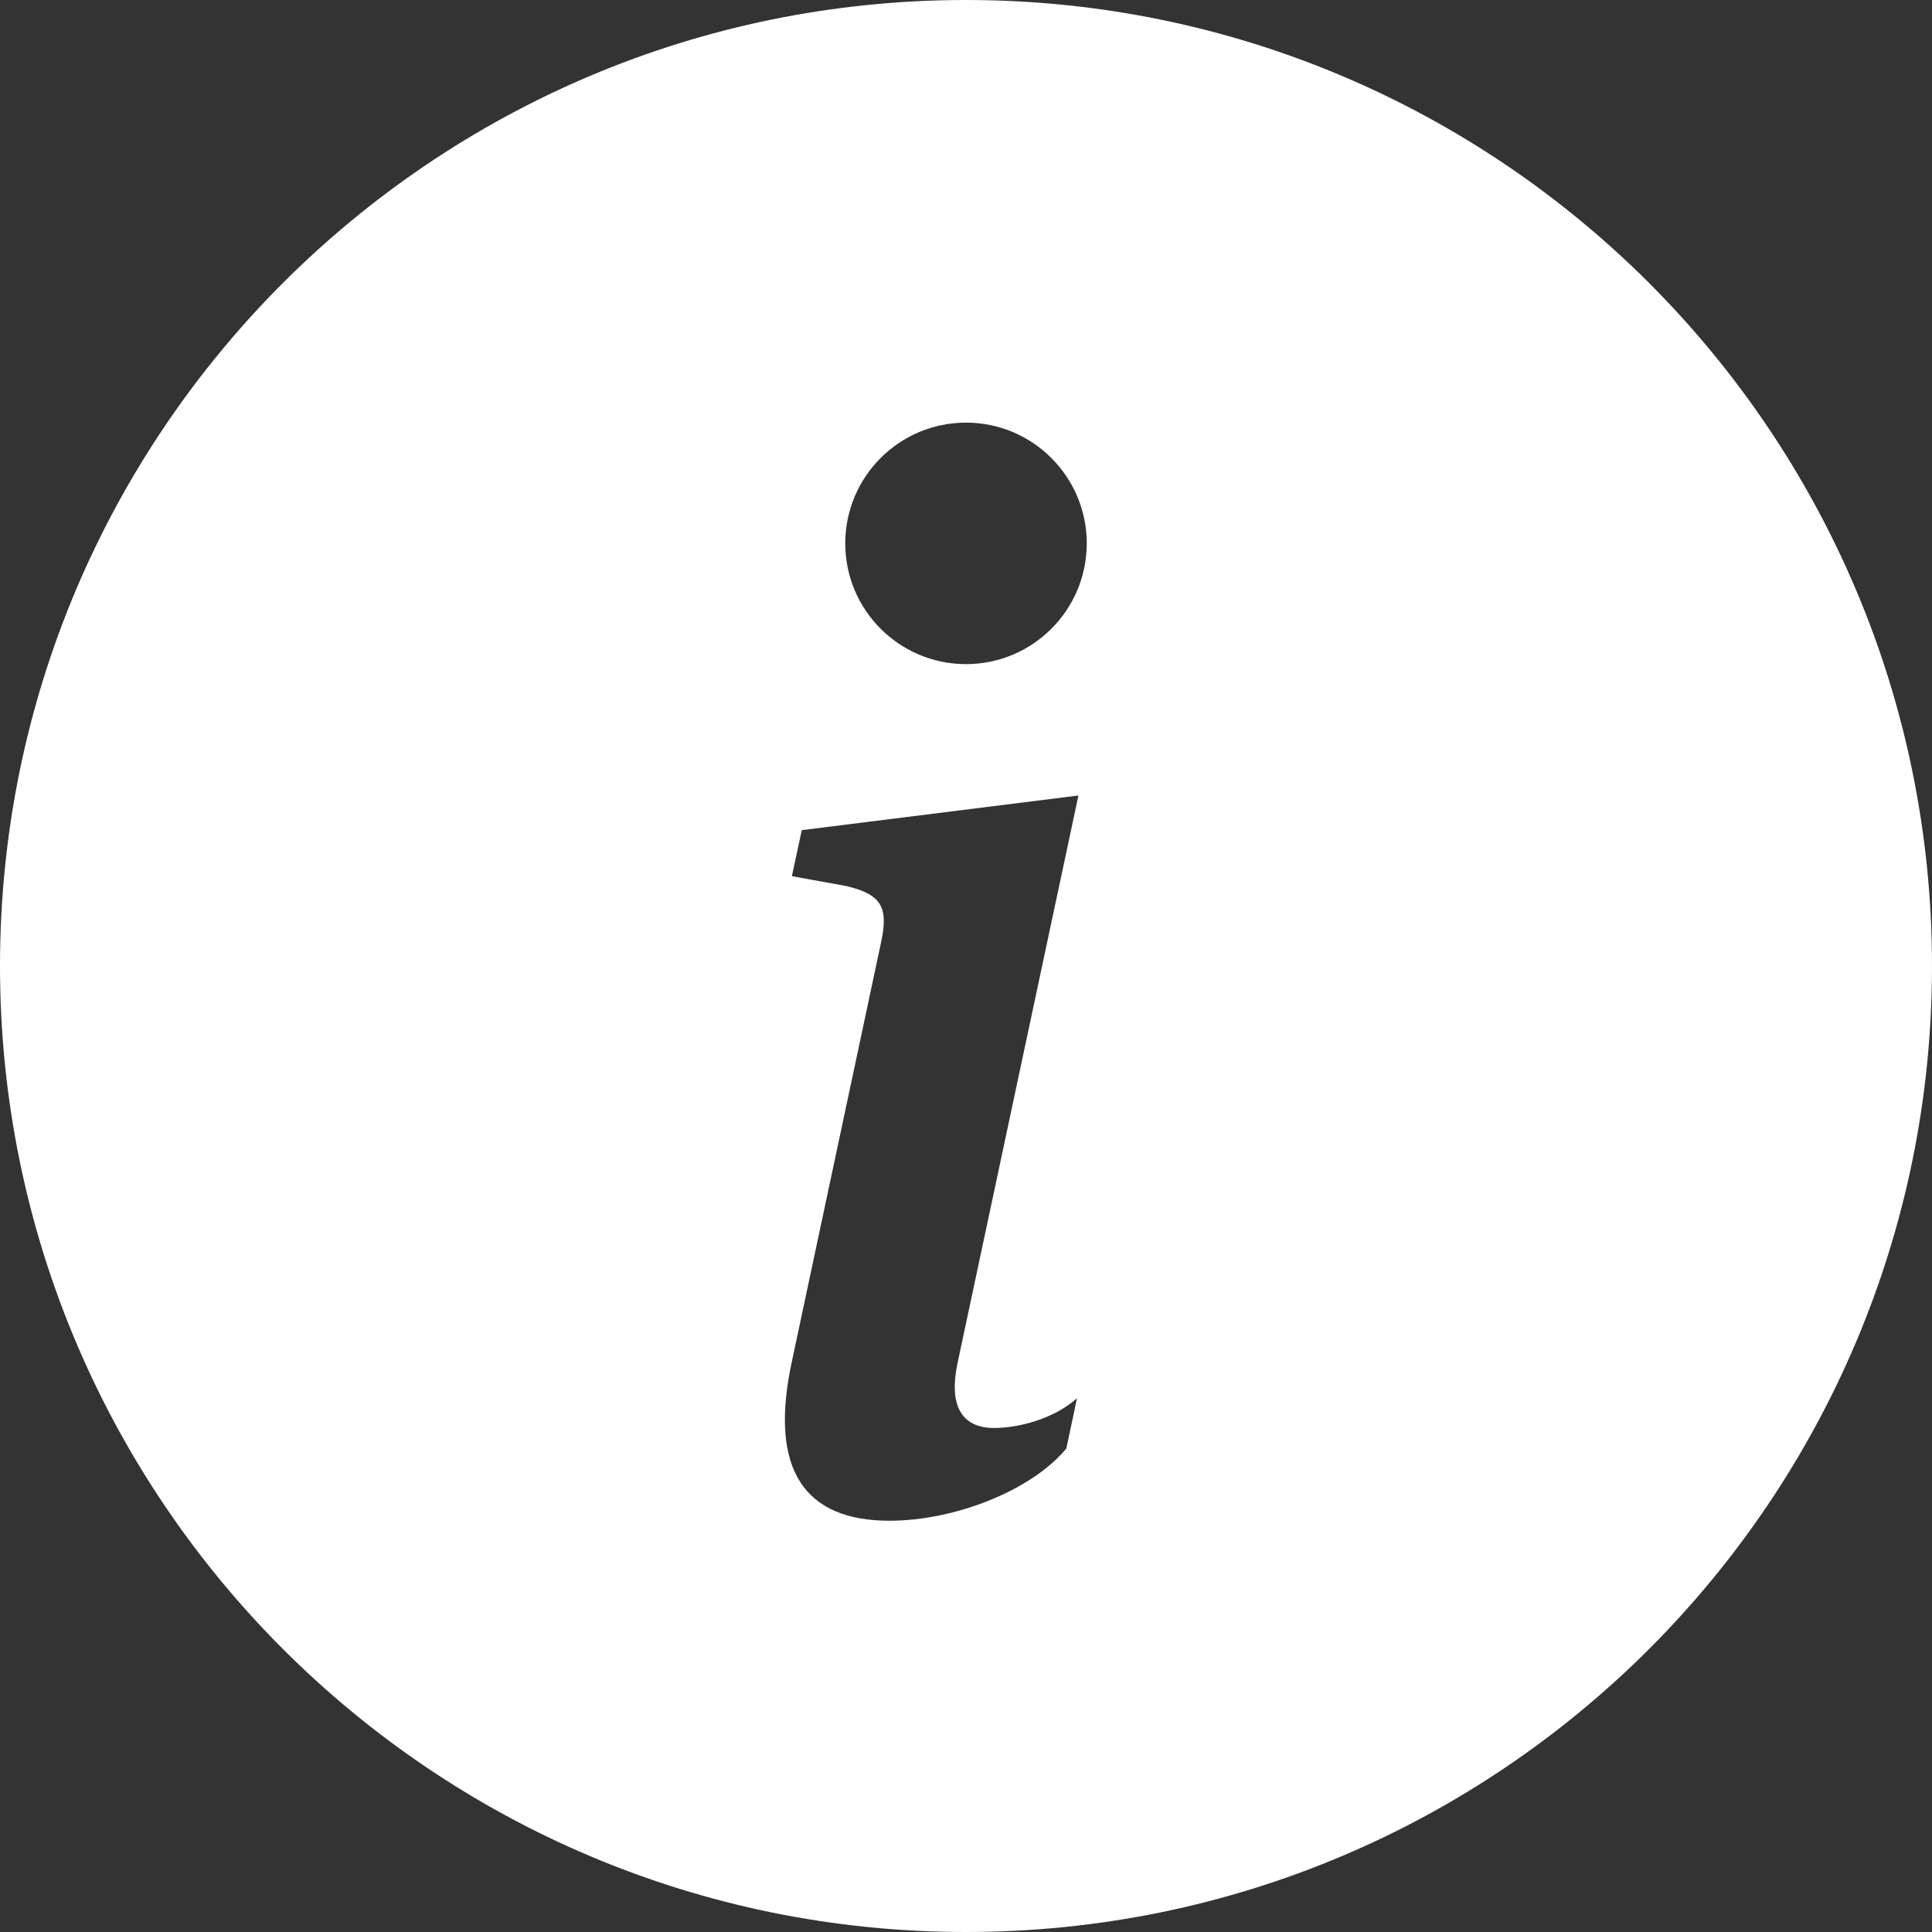 <svg width="16" height="16" viewBox="0 0 16 16" fill="none" xmlns="http://www.w3.org/2000/svg">
<rect x="0" y="0" width="16" height="16" fill="#333333" stroke="none"/>
<g id="info-circle-fill">
<path id="Subtract" d="M8 16C12.418 16 16 12.418 16 8C16 3.582 12.418 0 8 0C3.582 0 0 3.582 0 8C0 12.418 3.582 16 8 16ZM8.931 6.588L7.929 11.293C7.858 11.633 7.958 11.826 8.233 11.826C8.427 11.826 8.72 11.756 8.919 11.58L8.831 11.996C8.544 12.342 7.911 12.594 7.366 12.594C6.663 12.594 6.364 12.172 6.558 11.275L7.296 7.807C7.36 7.514 7.302 7.408 7.009 7.338L6.558 7.256L6.64 6.875L8.931 6.588ZM8 5.5C7.448 5.5 7 5.052 7 4.5C7 3.948 7.448 3.5 8 3.5C8.552 3.5 9 3.948 9 4.5C9 5.052 8.552 5.5 8 5.5Z" fill="white"/>
</g>
</svg>
